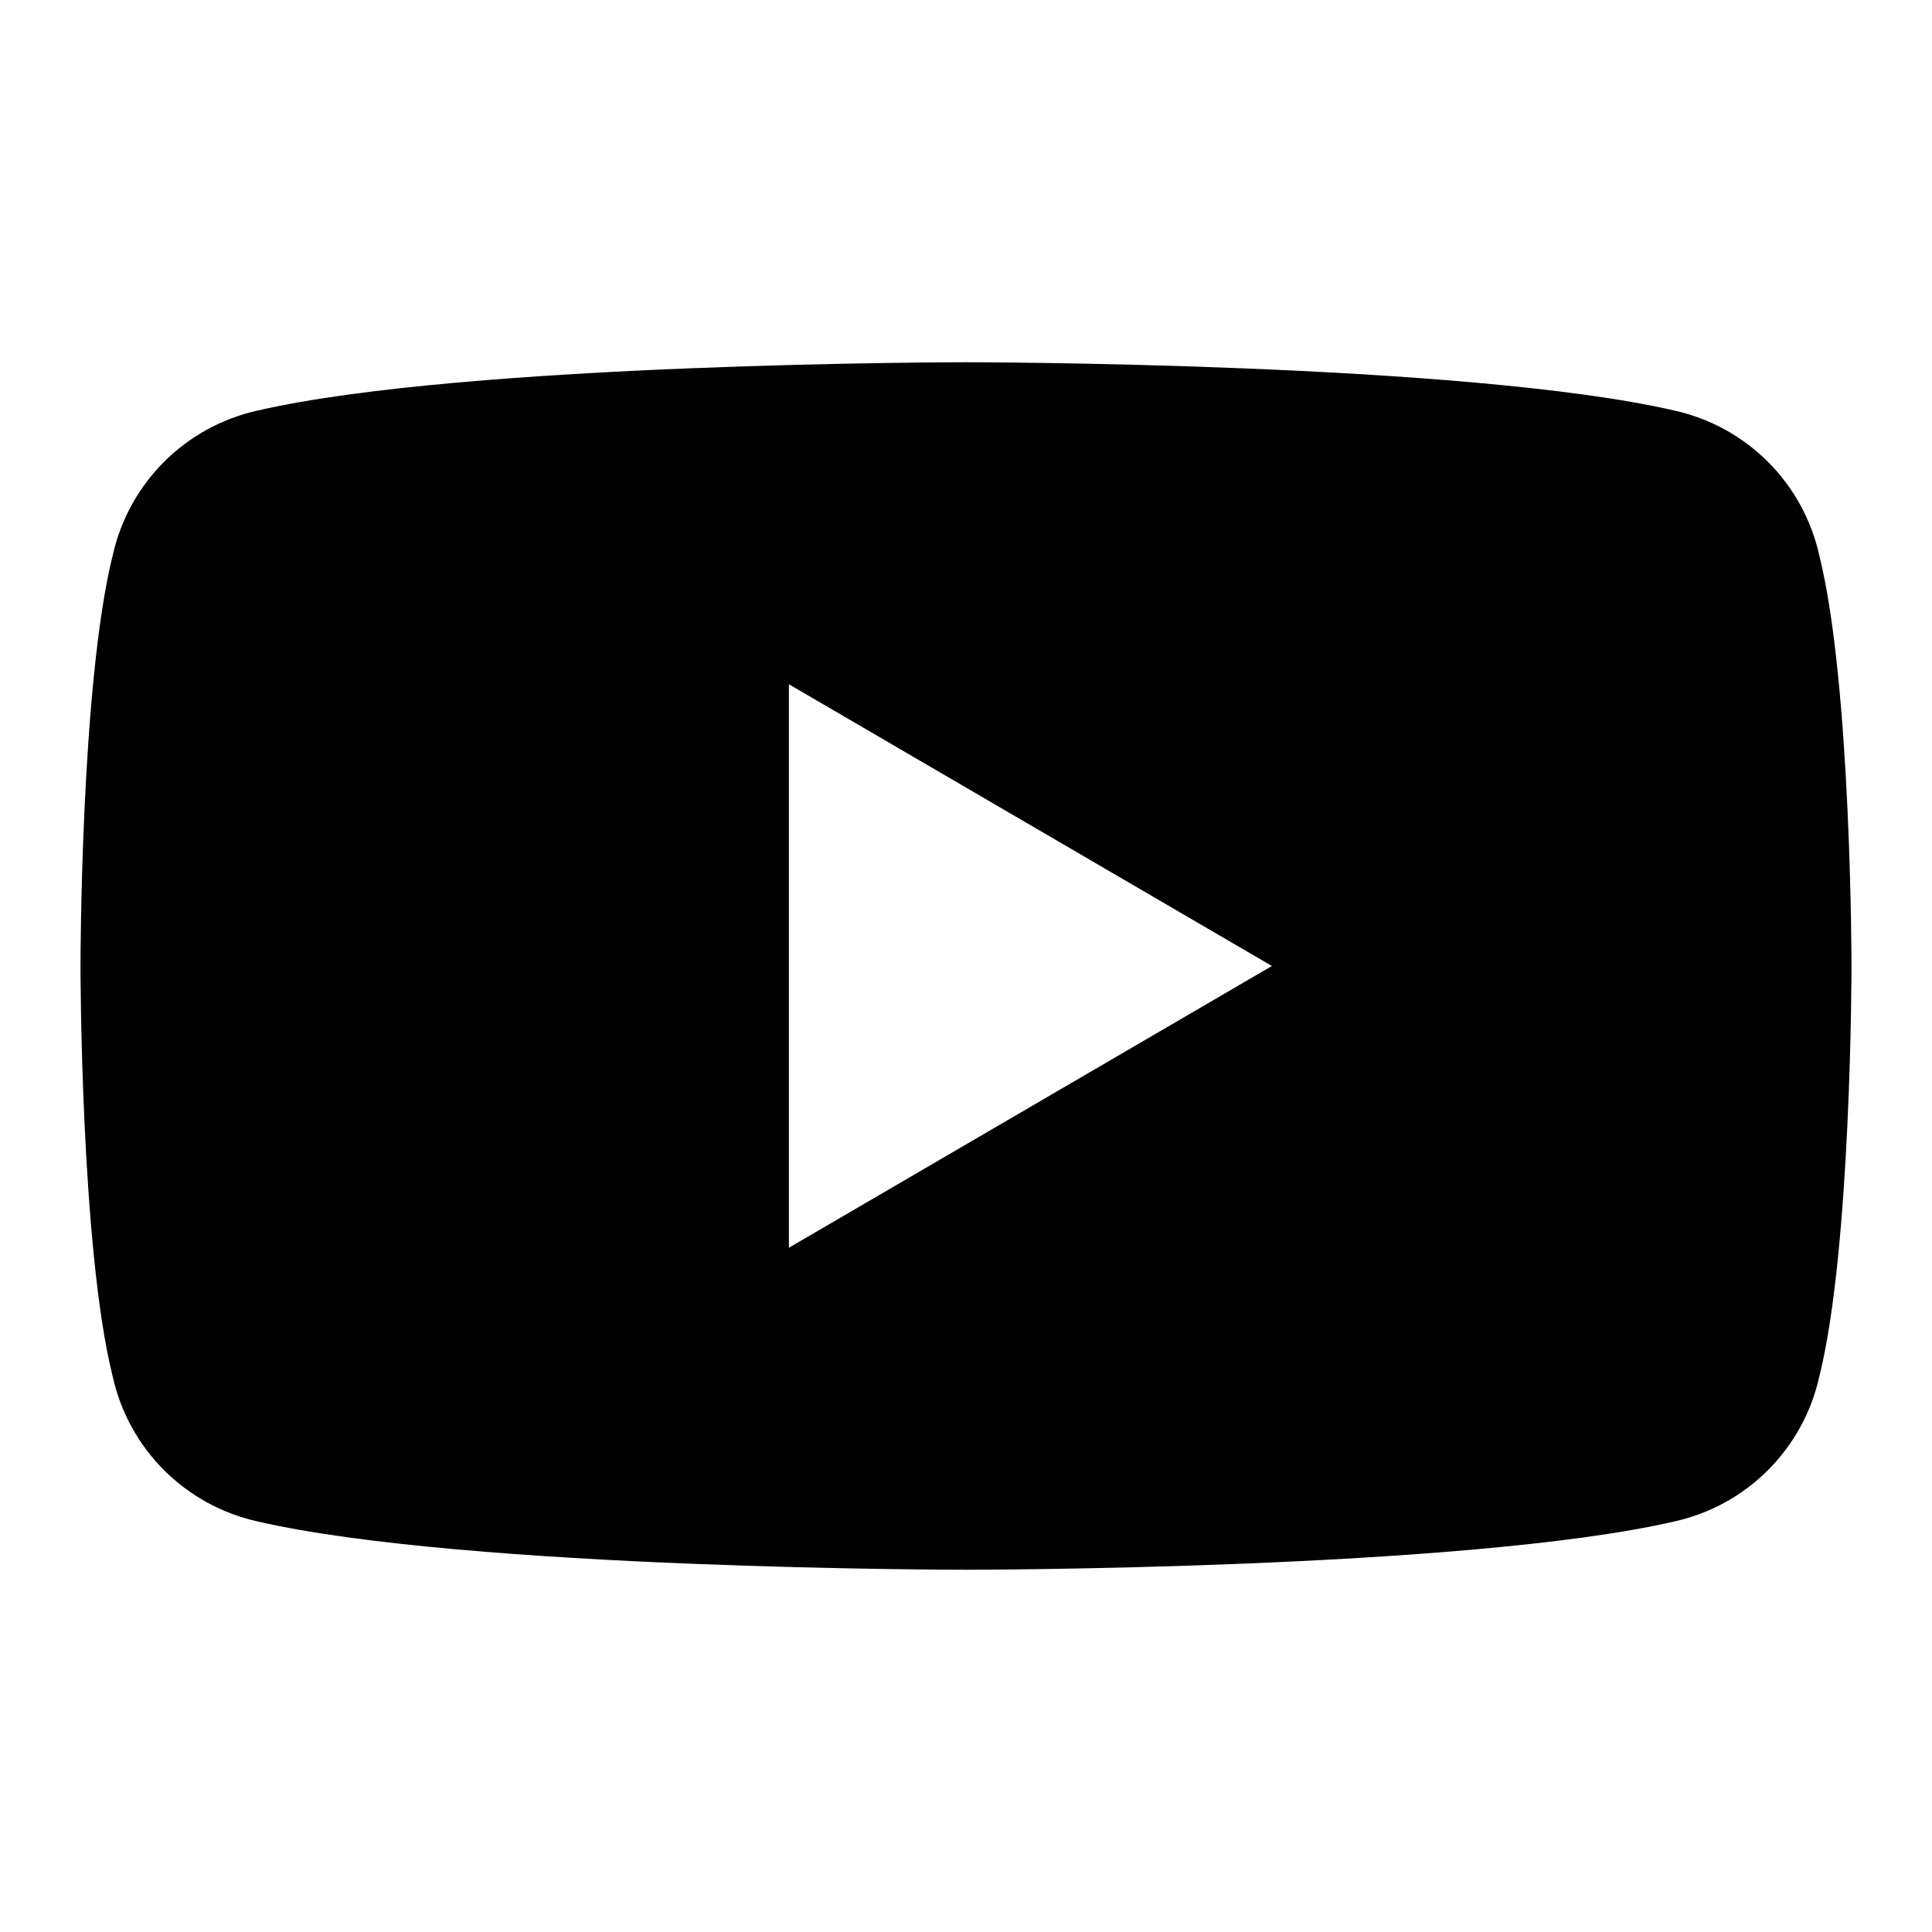<svg xmlns="http://www.w3.org/2000/svg" viewBox="0 0 24 24"><path fill="currentColor" d="M23 12s0-3.5-.4-5.1c-.2-.9-.9-1.6-1.8-1.8C18.2 4.5 12 4.5 12 4.5s-6.2 0-8.8.6c-.9.2-1.6.9-1.8 1.8C1 8.5 1 12 1 12s0 3.5.4 5.1c.2.9.9 1.6 1.8 1.8 2.6.6 8.8.6 8.8.6s6.2 0 8.8-.6c.9-.2 1.6-.9 1.8-1.8.4-1.6.4-5.1.4-5.1zM9.8 15.5v-7l6 3.5-6 3.5z"/></svg>